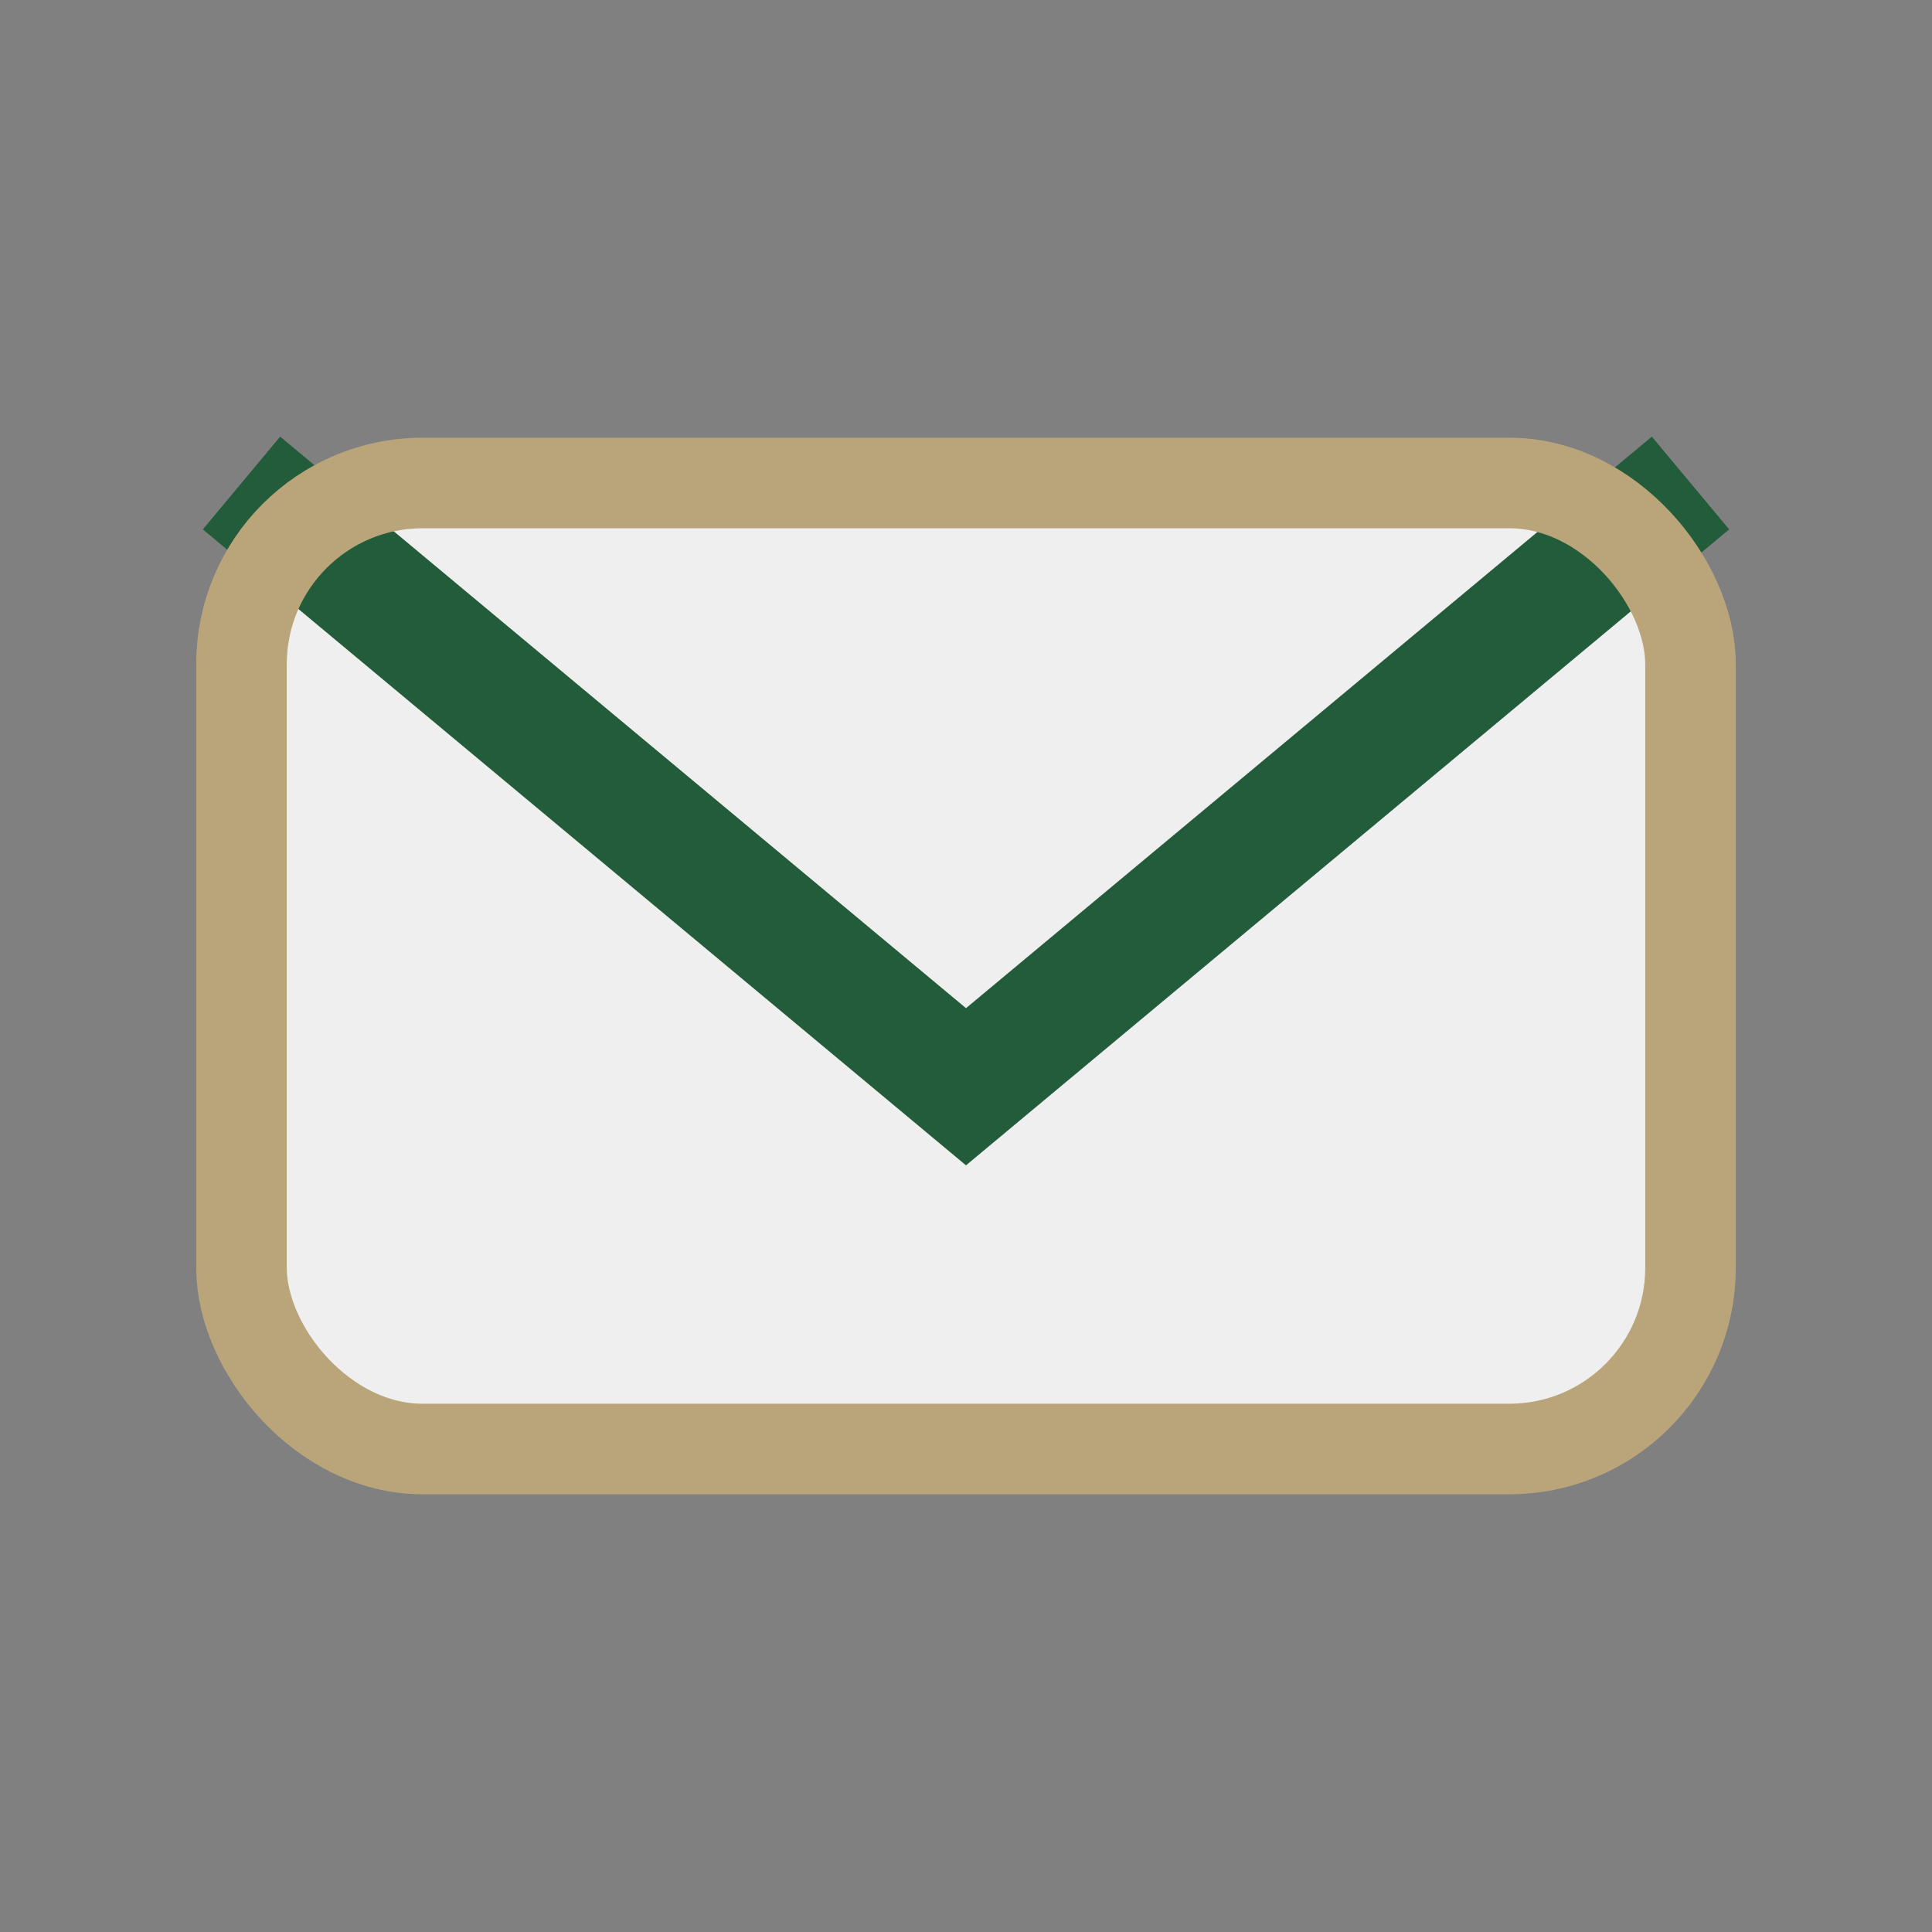 <?xml version="1.0" encoding="UTF-8"?>
<svg xmlns="http://www.w3.org/2000/svg" width="32" height="32" viewBox="0 0 32 32"><rect x="0" y="0" width="32" height="32" fill="#808080" stroke="none"/><rect x="4" y="8" width="24" height="16" rx="3" fill="#EFEFEF"/><path d="M4 8l12 10 12-10" stroke="#235C3A" stroke-width="2" fill="none"/><rect x="4" y="8" width="24" height="16" rx="3" fill="none" stroke="#BAA57A" stroke-width="1.5"/></svg>